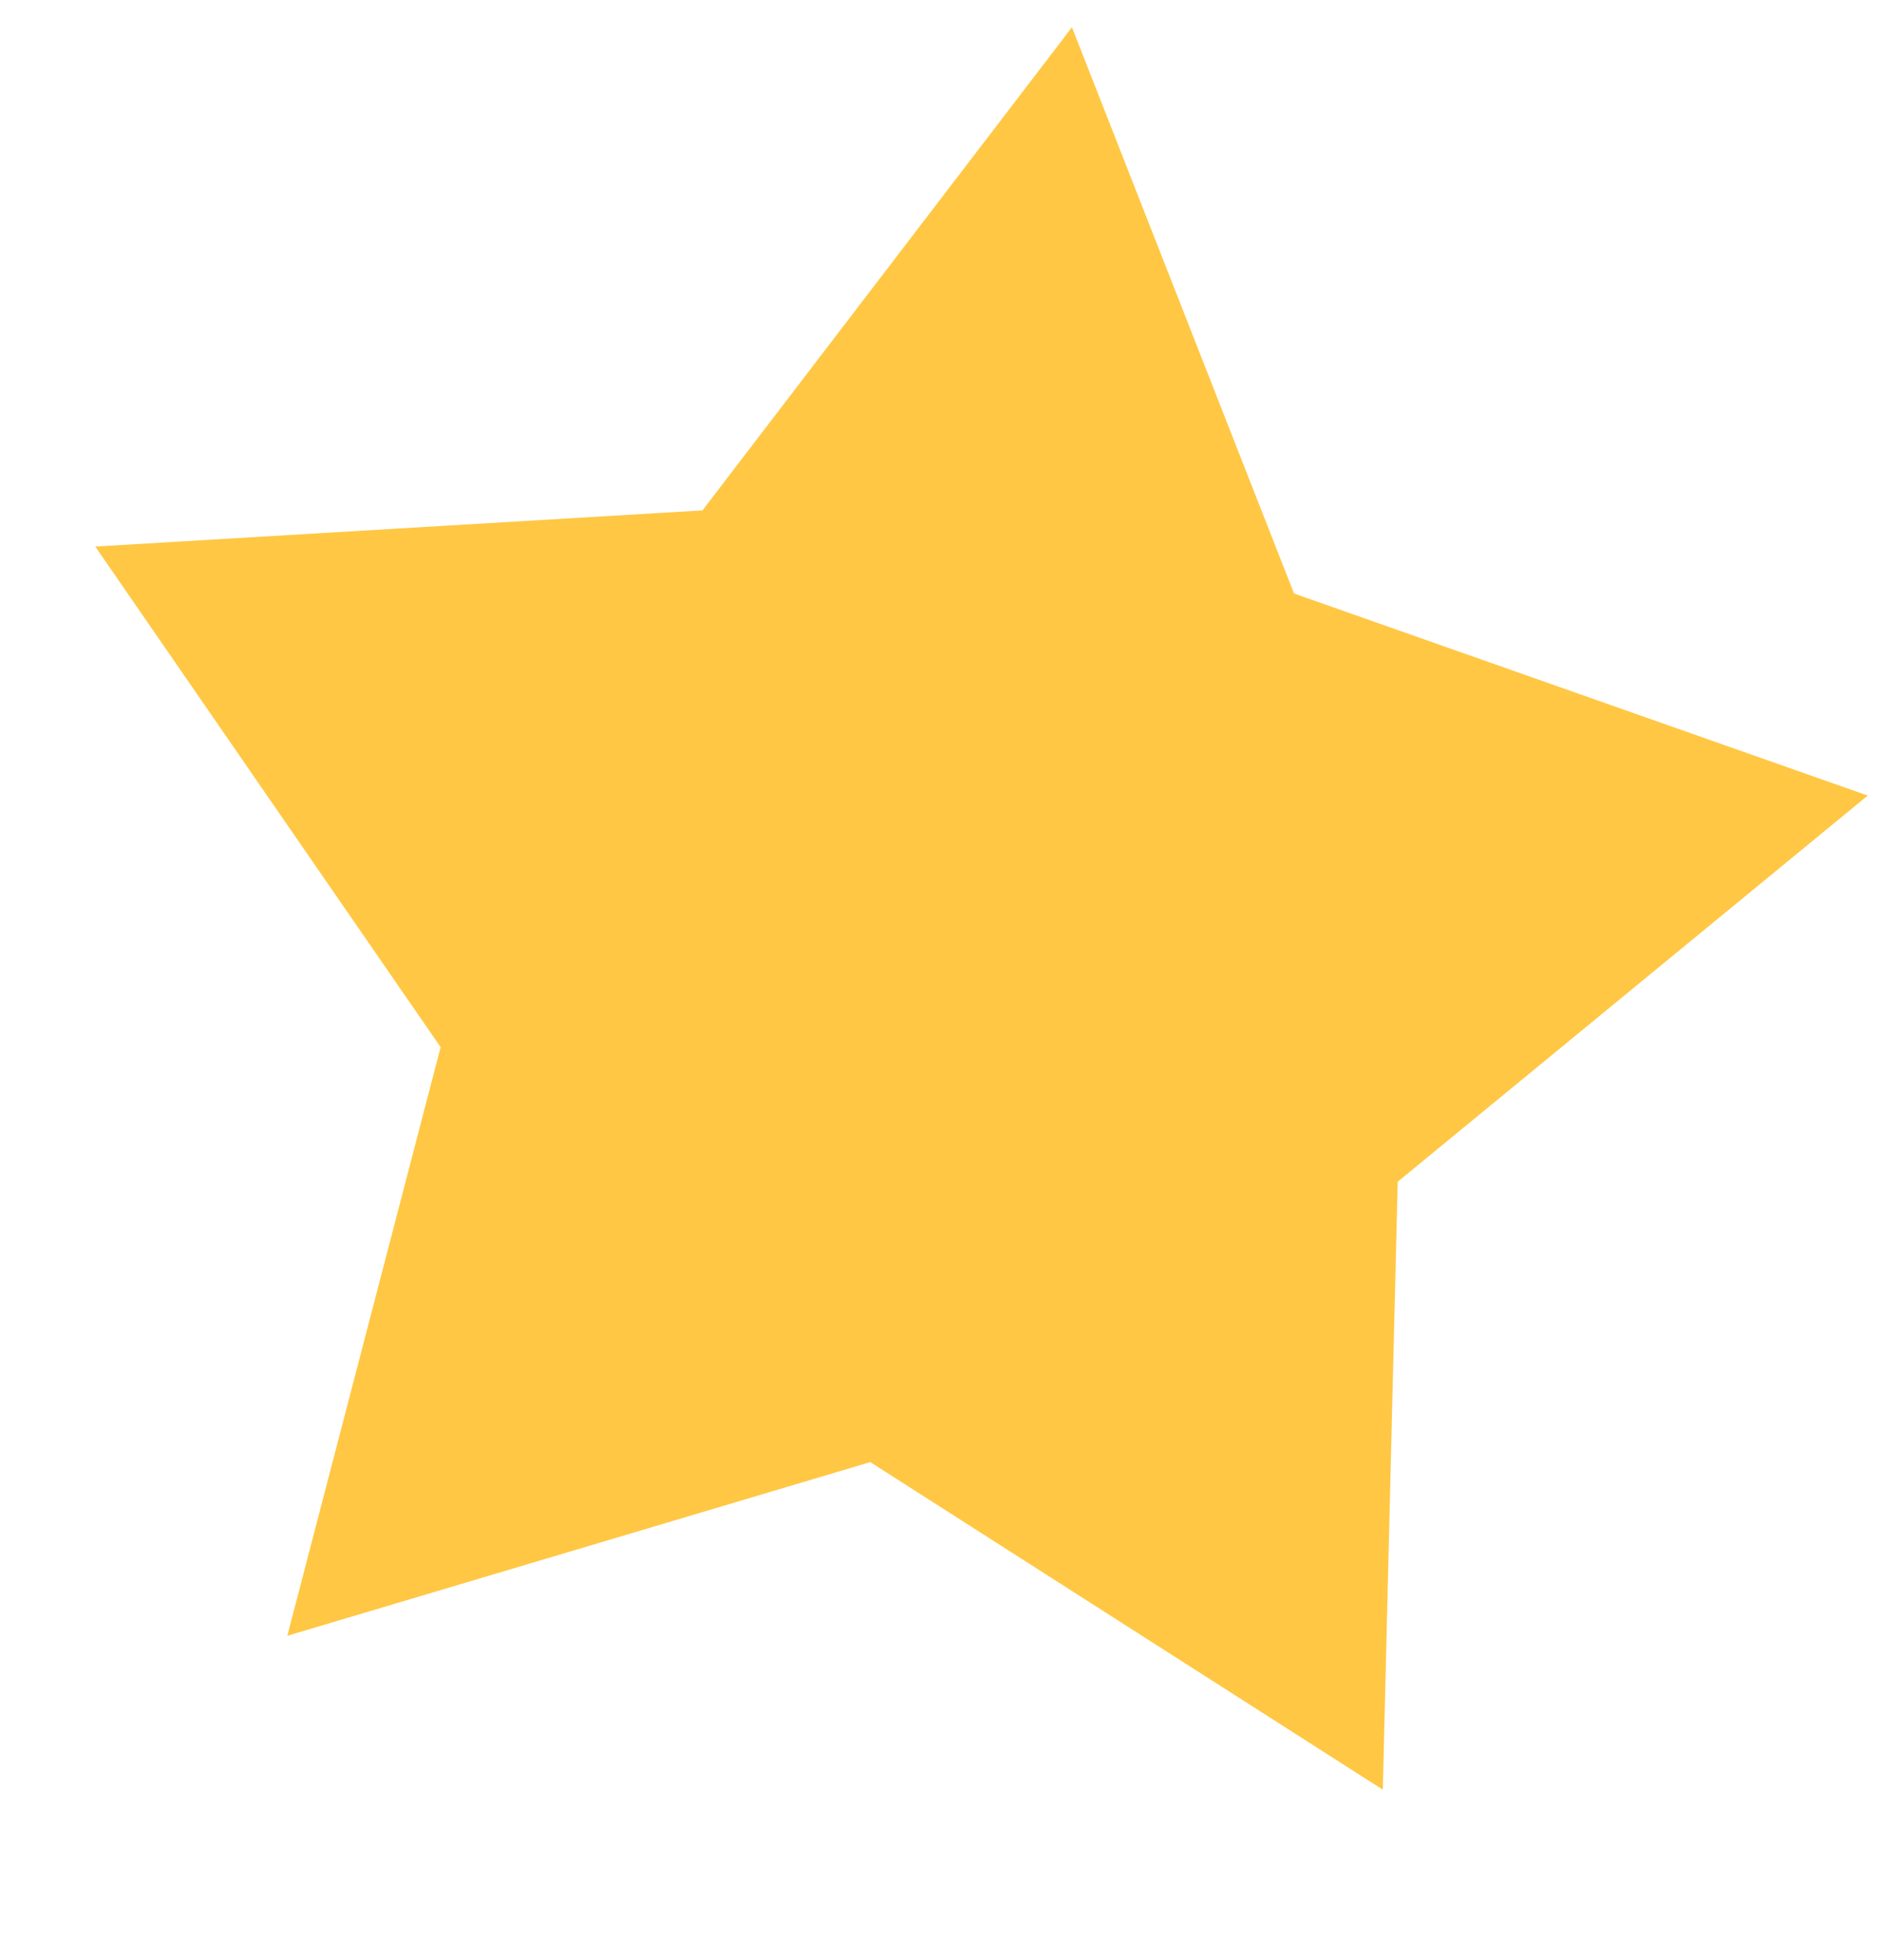 <svg width="24" height="25" viewBox="0 0 24 25" fill="none" xmlns="http://www.w3.org/2000/svg">
<g clip-path="url(#clip0)">
<path d="M13.67 0.348L16.502 7.57L23.818 10.147L17.824 15.072L17.634 22.826L11.098 18.648L3.664 20.863L5.619 13.356L1.215 6.971L8.958 6.51L13.67 0.348Z" fill="#FFC743"/>
</g>
<defs>
<clipPath id="clip0">
<rect width="24" height="24" fill="white" transform="translate(0 0.232)"/>
</clipPath>
</defs>
</svg>
